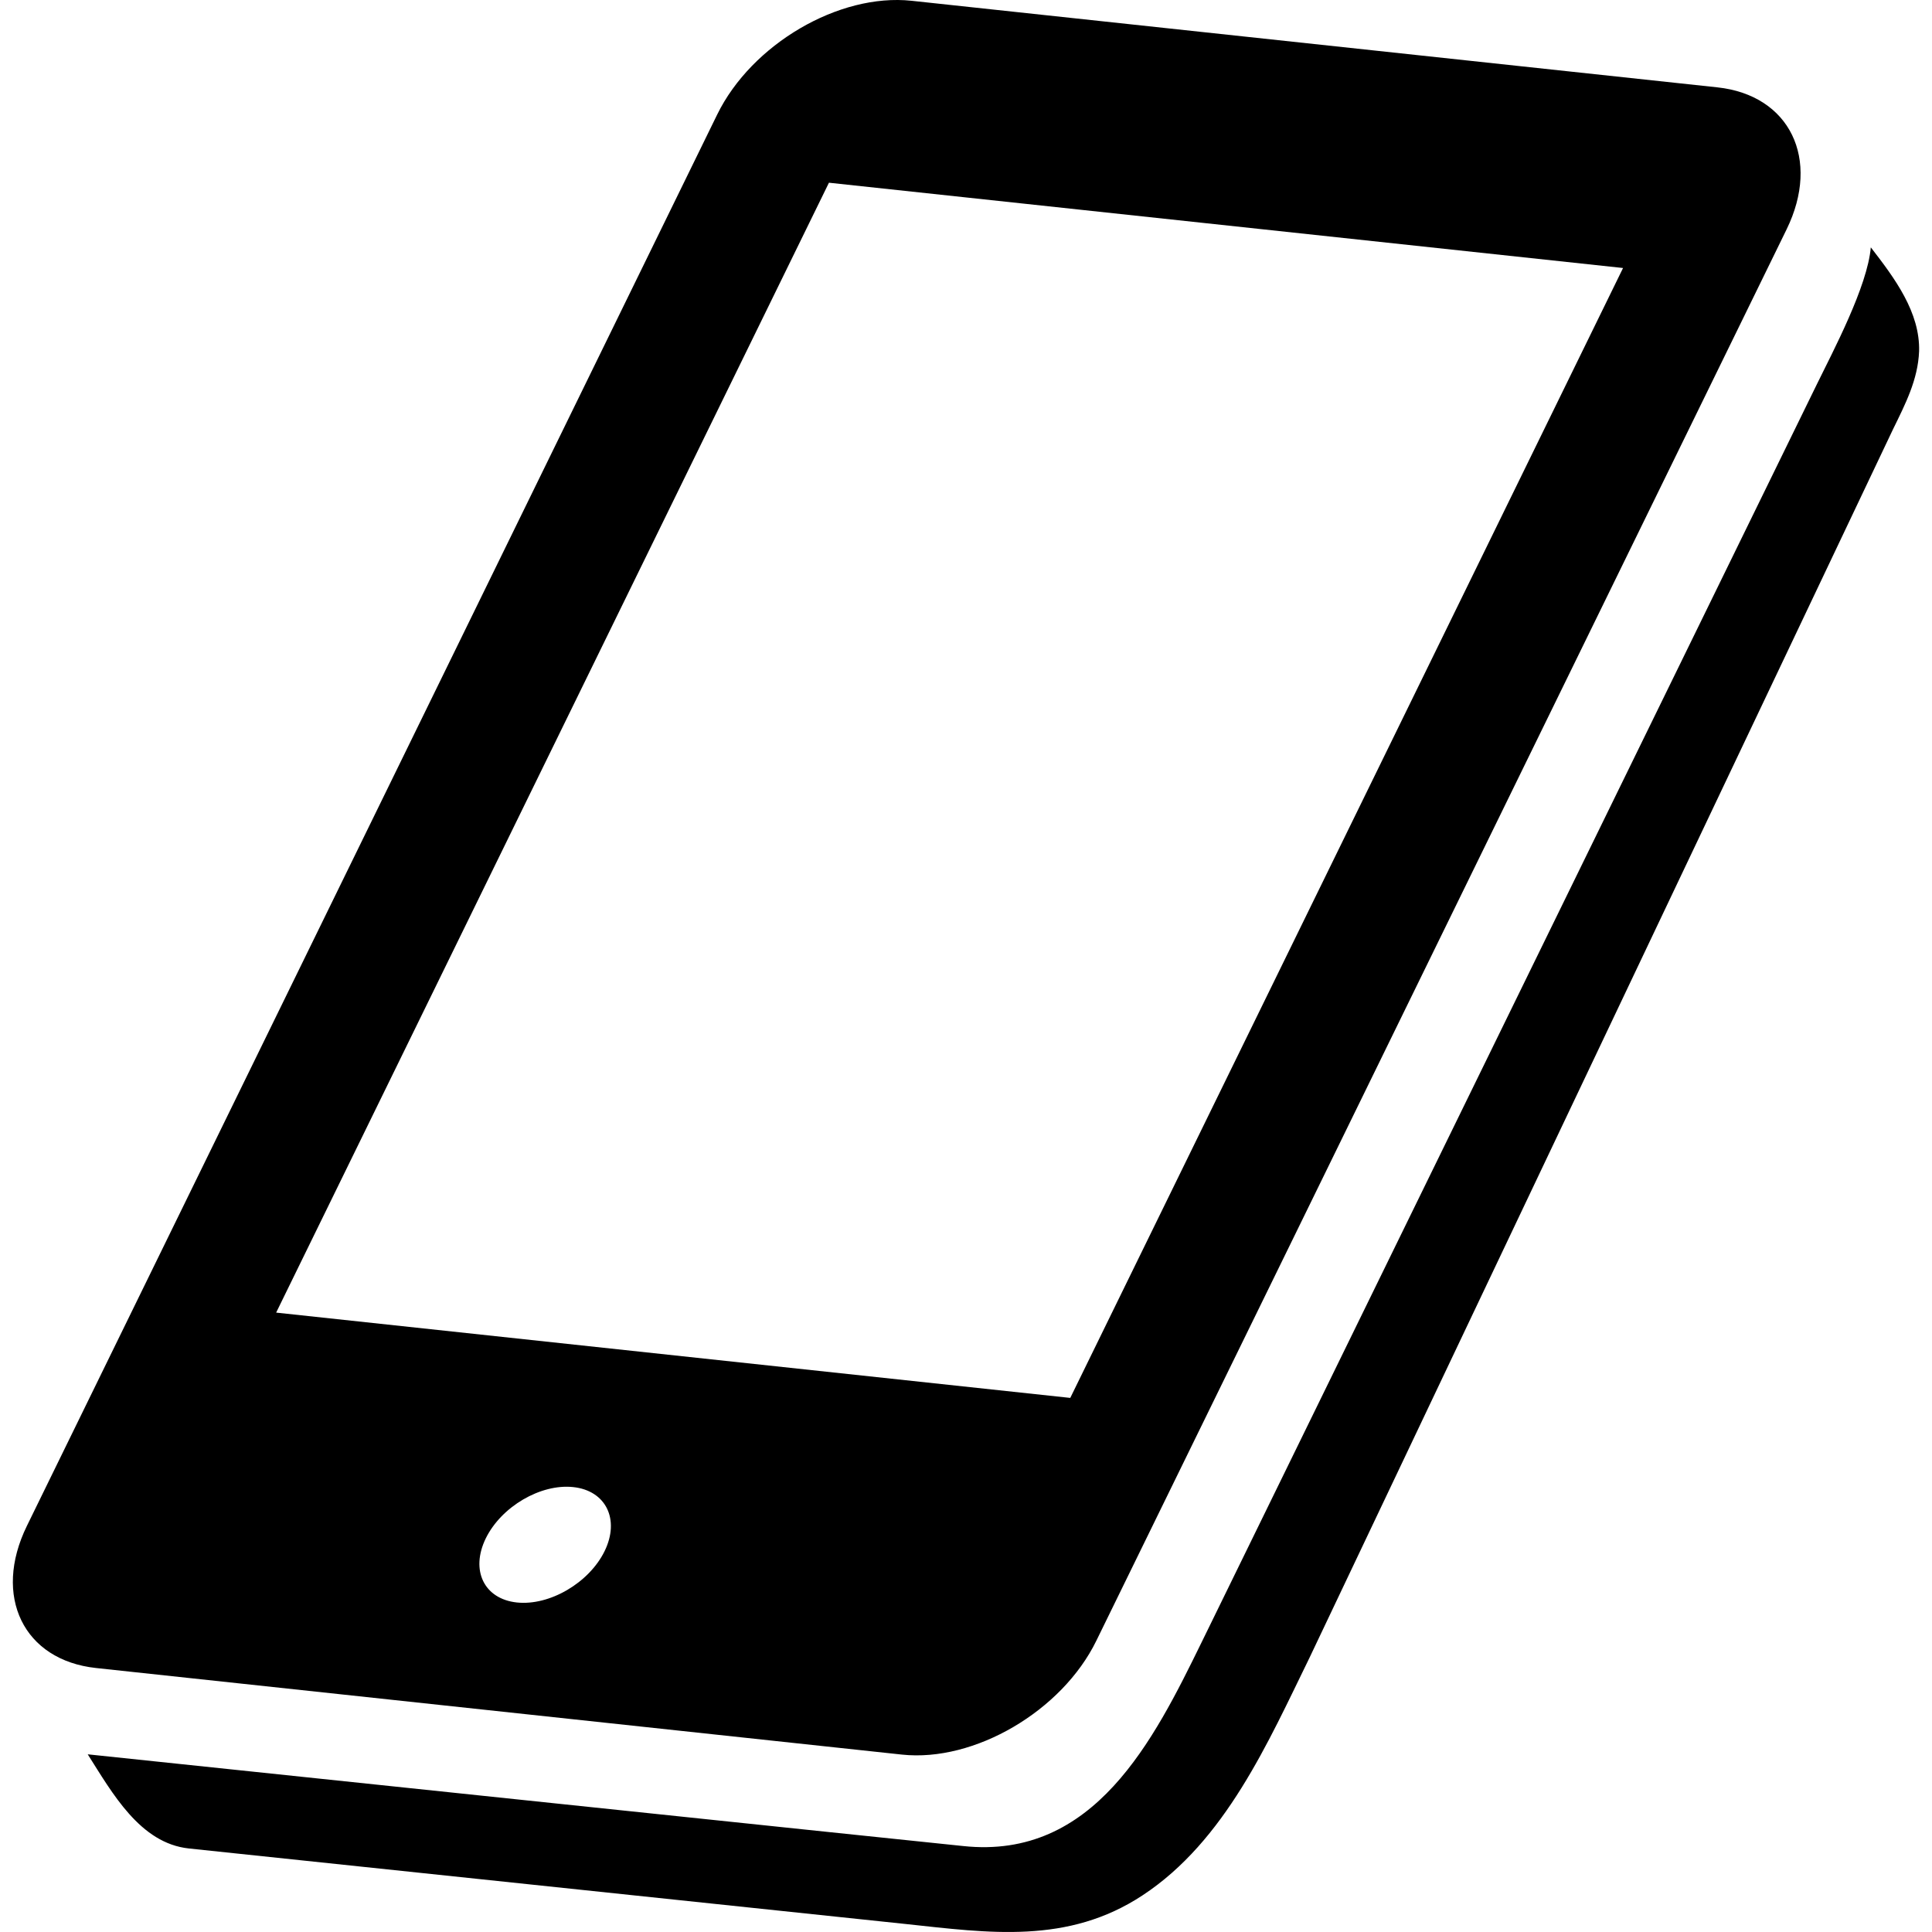 <?xml version="1.0" encoding="utf-8"?>
<!-- Generator: Adobe Illustrator 16.0.3, SVG Export Plug-In . SVG Version: 6.00 Build 0)  -->
<!DOCTYPE svg PUBLIC "-//W3C//DTD SVG 1.1//EN" "http://www.w3.org/Graphics/SVG/1.1/DTD/svg11.dtd">
<svg version="1.1" id="_x32_" xmlns="http://www.w3.org/2000/svg" xmlns:xlink="http://www.w3.org/1999/xlink" x="0px" y="0px"
	 width="283.46px" height="283.46px" viewBox="0 0 283.46 283.46" enable-background="new 0 0 283.46 283.46" xml:space="preserve">
<g>
	<path d="M281.567,51.538c0.151-5.705-3.551-10.685-7.085-15.247c-0.489,5.728-5.518,15.194-7.912,20.085l-90.281,184.598
		c-7.005,14.313-15.75,31.927-34.967,29.875c-0.734-0.045-128.452-13.458-128.452-13.458c3.623,5.706,7.682,13.048,14.838,13.814
		l105.199,11.085c12.185,1.309,23.757,3.018,34.722-4.205c12.154-7.988,18.451-22.506,24.521-34.908l85.581-180.174
		c1.798-3.681,3.667-7.268,3.836-11.46C281.585,51.143,281.567,51.48,281.567,51.538z"/>
	<path d="M132.328,257.431c10.632,1.139,23.48-6.386,28.518-16.693l29.338-59.965L262.119,33.67
		c5.057-10.333,0.48-19.711-10.146-20.854L133.743,0.114c-10.654-1.14-23.471,6.368-28.522,16.702L3.943,223.884
		c-5.042,10.307-0.502,19.701,10.156,20.846L132.328,257.431z M88.705,227.583c-2.288,4.664-8.082,8.042-12.879,7.53
		c-4.807-0.517-6.836-4.73-4.553-9.408c2.283-4.655,8.042-8.033,12.831-7.521C88.901,218.695,90.984,222.923,88.705,227.583z
		 M121.621,26.808l116.511,12.514l-81.104,165.777L40.516,192.584L121.621,26.808z"/>
</g>
</svg>
